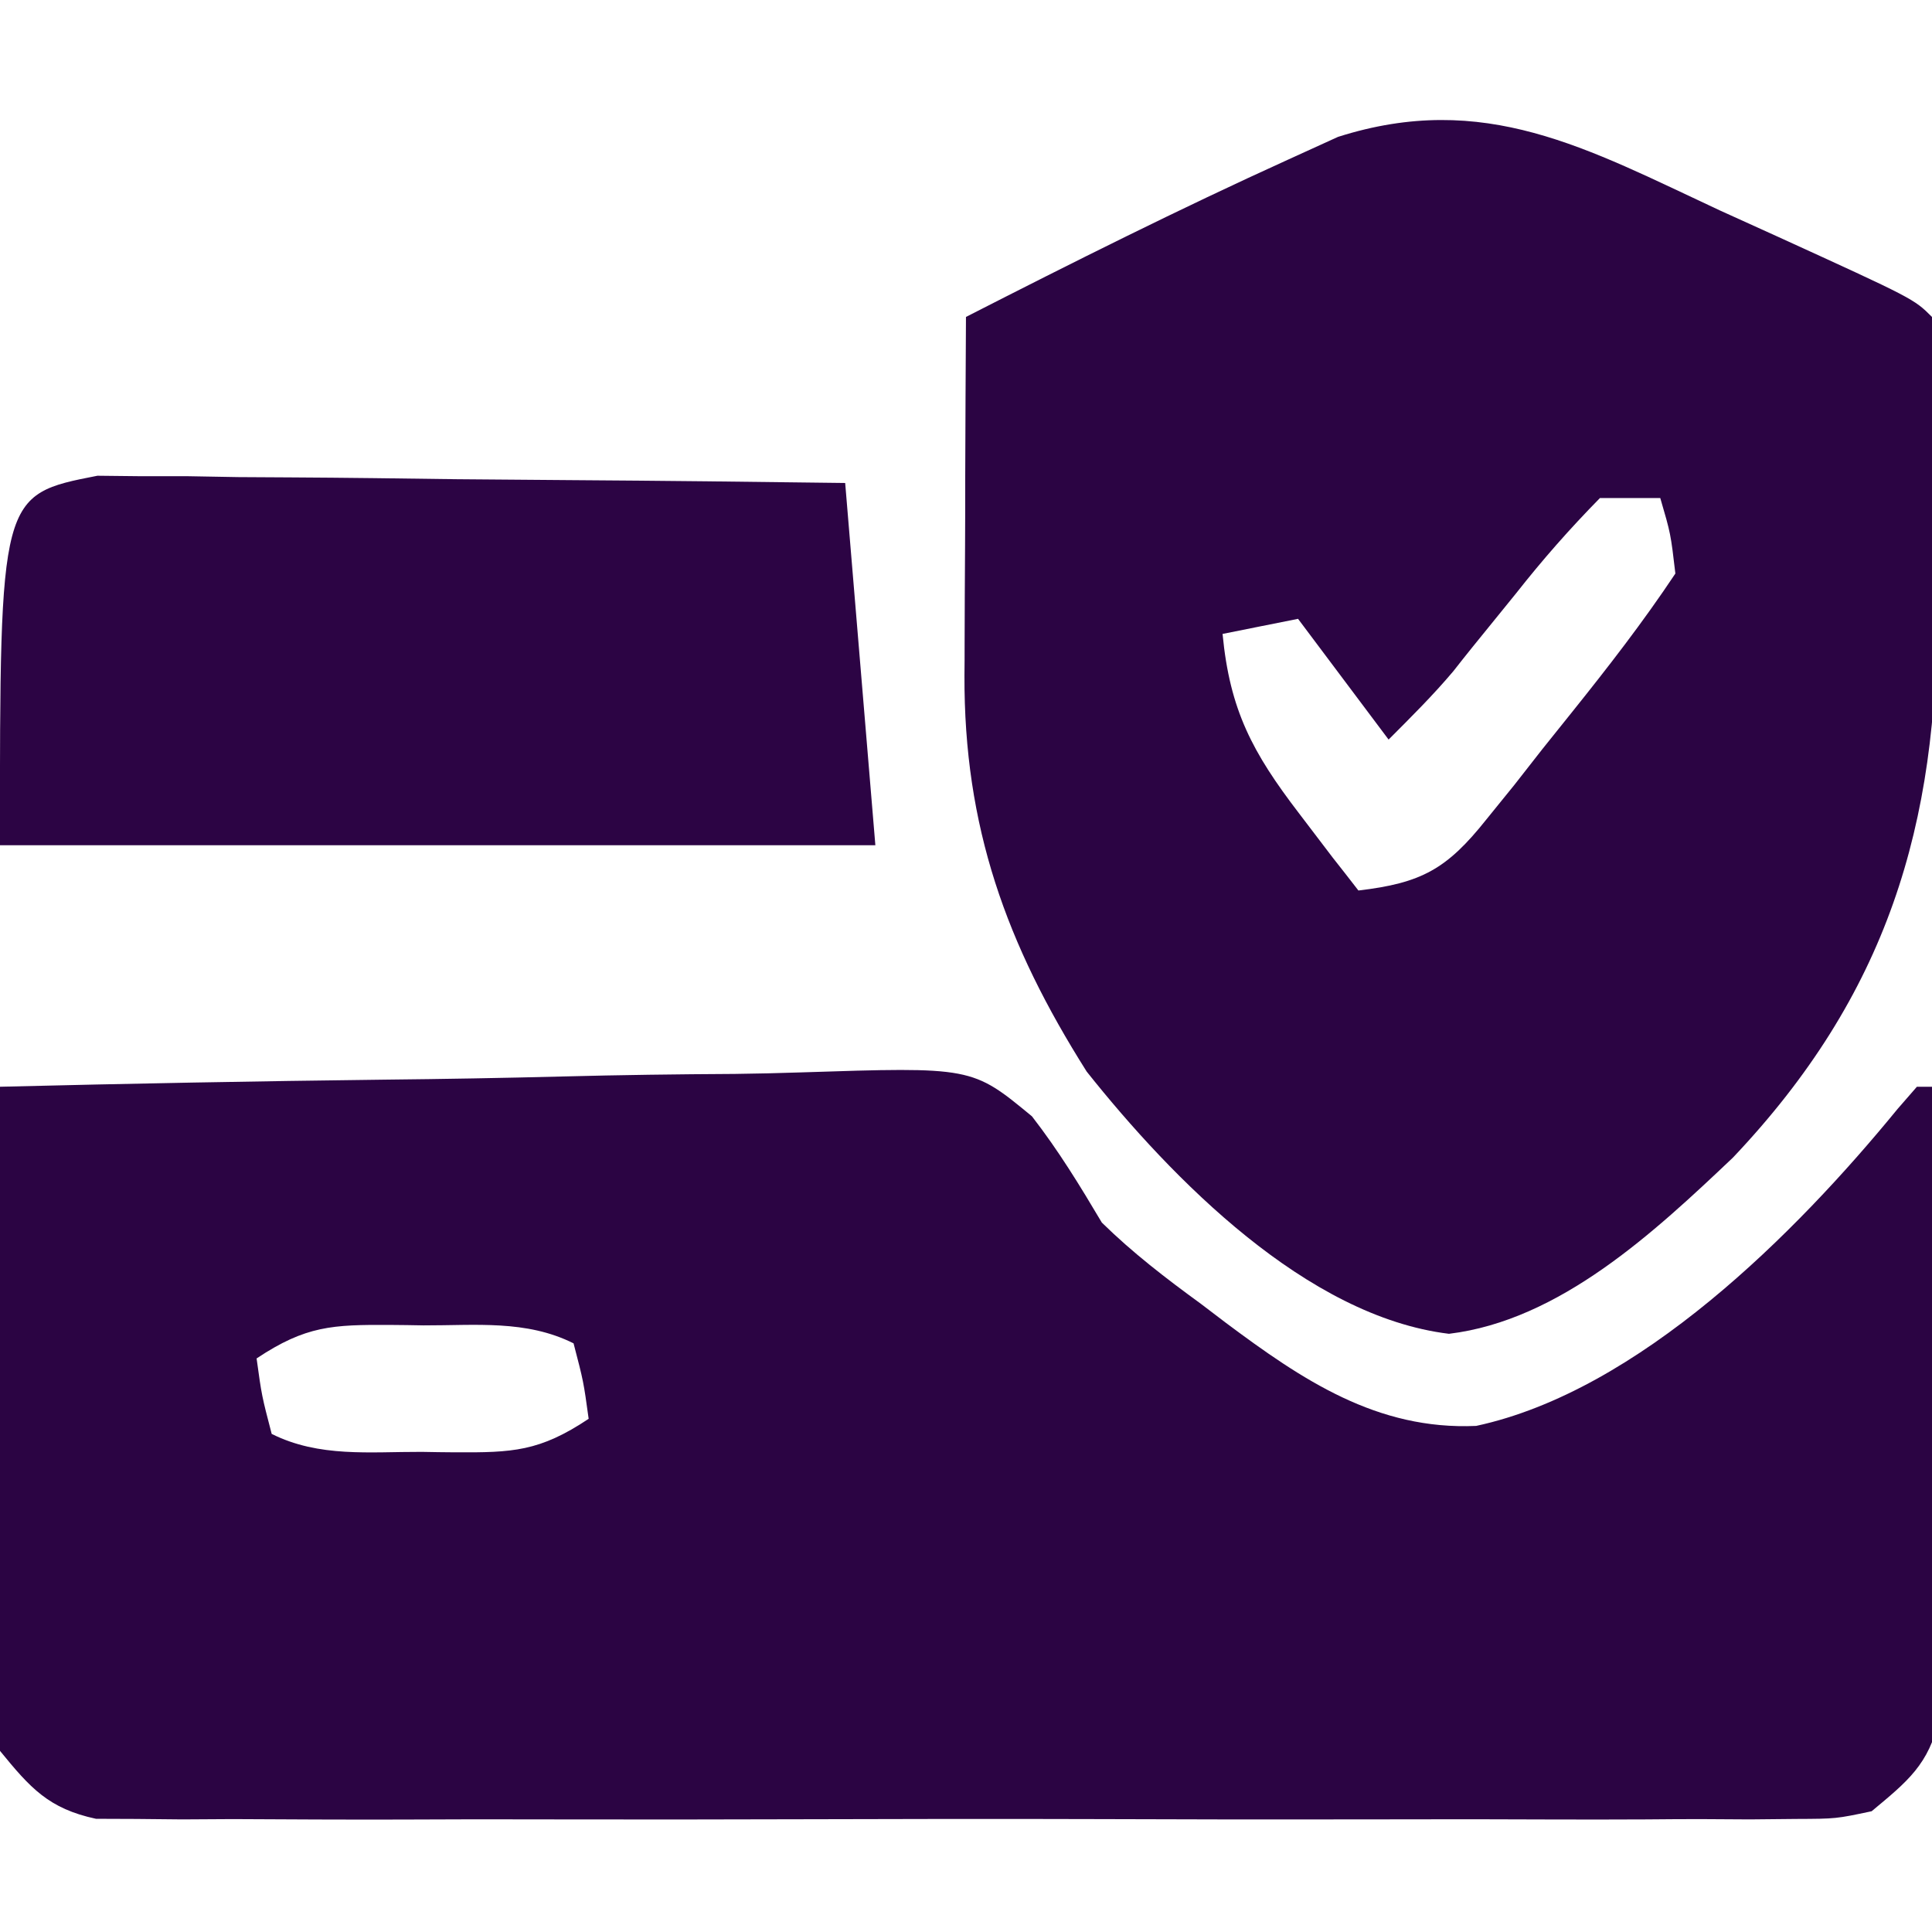 <svg xmlns="http://www.w3.org/2000/svg" width="128" height="128"><path d="M0 0 C8.48 -0.21 16.97 -0.37 25.45 -0.47 C29.39 -0.51 33.33 -0.58 37.27 -0.68 C41.08 -0.78 44.88 -0.83 48.69 -0.85 C50.14 -0.87 51.59 -0.9 53.04 -0.95 C64.4 -1.32 64.4 -1.32 68.37 1.96 C70.13 4.23 71.54 6.54 73 9 C75.05 11.01 77.24 12.69 79.56 14.38 C80.1 14.79 80.64 15.2 81.19 15.62 C86.29 19.43 91.23 22.76 97.8 22.47 C108.58 20.15 118.99 9.7 125.72 1.47 C126.14 0.98 126.57 0.5 127 0 C127.33 0 127.66 0 128 0 C128.1 6.19 128.17 12.39 128.22 18.58 C128.24 20.69 128.27 22.79 128.3 24.9 C128.35 27.93 128.37 30.96 128.39 33.98 C128.41 34.93 128.43 35.87 128.45 36.84 C128.45 37.72 128.45 38.6 128.45 39.51 C128.46 40.28 128.47 41.05 128.48 41.85 C127.8 44.9 126.38 46.02 124 48 C121.64 48.5 121.64 48.5 118.99 48.51 C117.98 48.52 116.97 48.53 115.93 48.54 C114.83 48.53 113.73 48.53 112.59 48.52 C111.43 48.52 110.26 48.53 109.06 48.54 C105.21 48.56 101.36 48.54 97.5 48.53 C94.82 48.53 92.15 48.54 89.47 48.54 C83.87 48.55 78.26 48.54 72.65 48.52 C66.17 48.5 59.68 48.51 53.2 48.53 C47.63 48.55 42.07 48.55 36.5 48.54 C33.17 48.53 29.85 48.53 26.52 48.55 C22.82 48.56 19.11 48.54 15.41 48.52 C14.3 48.53 13.2 48.53 12.07 48.54 C11.06 48.53 10.05 48.52 9.01 48.51 C8.13 48.51 7.26 48.5 6.36 48.5 C3.22 47.83 2 46.45 0 44 C-0.48 41.85 -0.48 41.85 -0.45 39.51 C-0.45 38.63 -0.45 37.75 -0.45 36.84 C-0.43 35.9 -0.41 34.95 -0.39 33.98 C-0.38 33.01 -0.38 32.04 -0.37 31.04 C-0.35 27.94 -0.3 24.85 -0.25 21.75 C-0.23 19.65 -0.21 17.55 -0.2 15.45 C-0.15 10.3 -0.08 5.15 0 0 Z M17 18 C17.34 20.47 17.34 20.47 18 23 C21.14 24.57 24.49 24.18 27.94 24.19 C29.03 24.21 29.03 24.21 30.15 24.22 C33.97 24.24 35.74 24.17 39 22 C38.66 19.53 38.66 19.53 38 17 C34.86 15.43 31.51 15.82 28.06 15.81 C26.97 15.79 26.97 15.79 25.85 15.78 C22.03 15.76 20.26 15.83 17 18 Z " fill="#2B0443" transform="translate(0,72)"></path><path d="M0 0 C1.26 0.57 2.51 1.14 3.77 1.71 C12.86 5.86 12.86 5.86 14.06 7.06 C14.31 11.32 14.29 15.57 14.3 19.83 C14.31 21.96 14.34 24.09 14.38 26.21 C14.49 40.77 11.06 52 0.88 62.75 C-4.34 67.7 -10.59 73.54 -17.94 74.43 C-27.37 73.28 -36.27 64.18 -41.94 57.06 C-47.28 48.61 -50.08 40.83 -50.04 30.79 C-50.03 30.11 -50.03 29.43 -50.03 28.73 C-50.03 26.57 -50.01 24.41 -50 22.25 C-49.99 20.78 -49.99 19.31 -49.99 17.84 C-49.98 14.25 -49.96 10.65 -49.94 7.06 C-42.87 3.45 -35.79 -0.1 -28.56 -3.38 C-27.48 -3.87 -26.4 -4.36 -25.29 -4.87 C-15.6 -7.95 -8.81 -4.11 0 0 Z M-7.94 19.06 C-9.96 21.12 -11.72 23.12 -13.5 25.38 C-14.46 26.56 -15.42 27.74 -16.38 28.93 C-16.8 29.45 -17.22 29.98 -17.65 30.53 C-18.99 32.12 -20.47 33.59 -21.94 35.06 C-23.92 32.42 -25.9 29.78 -27.94 27.06 C-29.59 27.39 -31.24 27.72 -32.94 28.06 C-32.46 33.12 -30.95 35.93 -27.88 39.94 C-26.77 41.39 -26.77 41.39 -25.65 42.87 C-24.8 43.95 -24.8 43.95 -23.94 45.06 C-19.75 44.57 -18.07 43.63 -15.46 40.35 C-14.55 39.23 -14.55 39.23 -13.62 38.08 C-13 37.29 -12.39 36.5 -11.75 35.69 C-10.81 34.52 -10.81 34.52 -9.85 33.32 C-7.42 30.29 -5.09 27.29 -2.94 24.06 C-3.25 21.42 -3.25 21.42 -3.94 19.06 C-5.26 19.06 -6.58 19.06 -7.94 19.06 Z " fill="#2B0443" transform="translate(113.938,13.938)"></path><path d="M0 0 C0.91 0.01 1.83 0.02 2.77 0.03 C4.33 0.03 4.33 0.03 5.93 0.03 C7.6 0.06 7.6 0.06 9.31 0.09 C11.03 0.1 11.03 0.1 12.79 0.11 C16.46 0.13 20.13 0.18 23.79 0.23 C26.28 0.25 28.77 0.27 31.26 0.29 C37.35 0.33 43.45 0.4 49.54 0.48 C50.2 8.4 50.86 16.32 51.54 24.48 C32.4 24.48 13.26 24.48 -6.46 24.48 C-6.46 1.26 -6.46 1.26 0 0 Z " fill="#2C0444" transform="translate(6.455,31.519)"></path></svg>